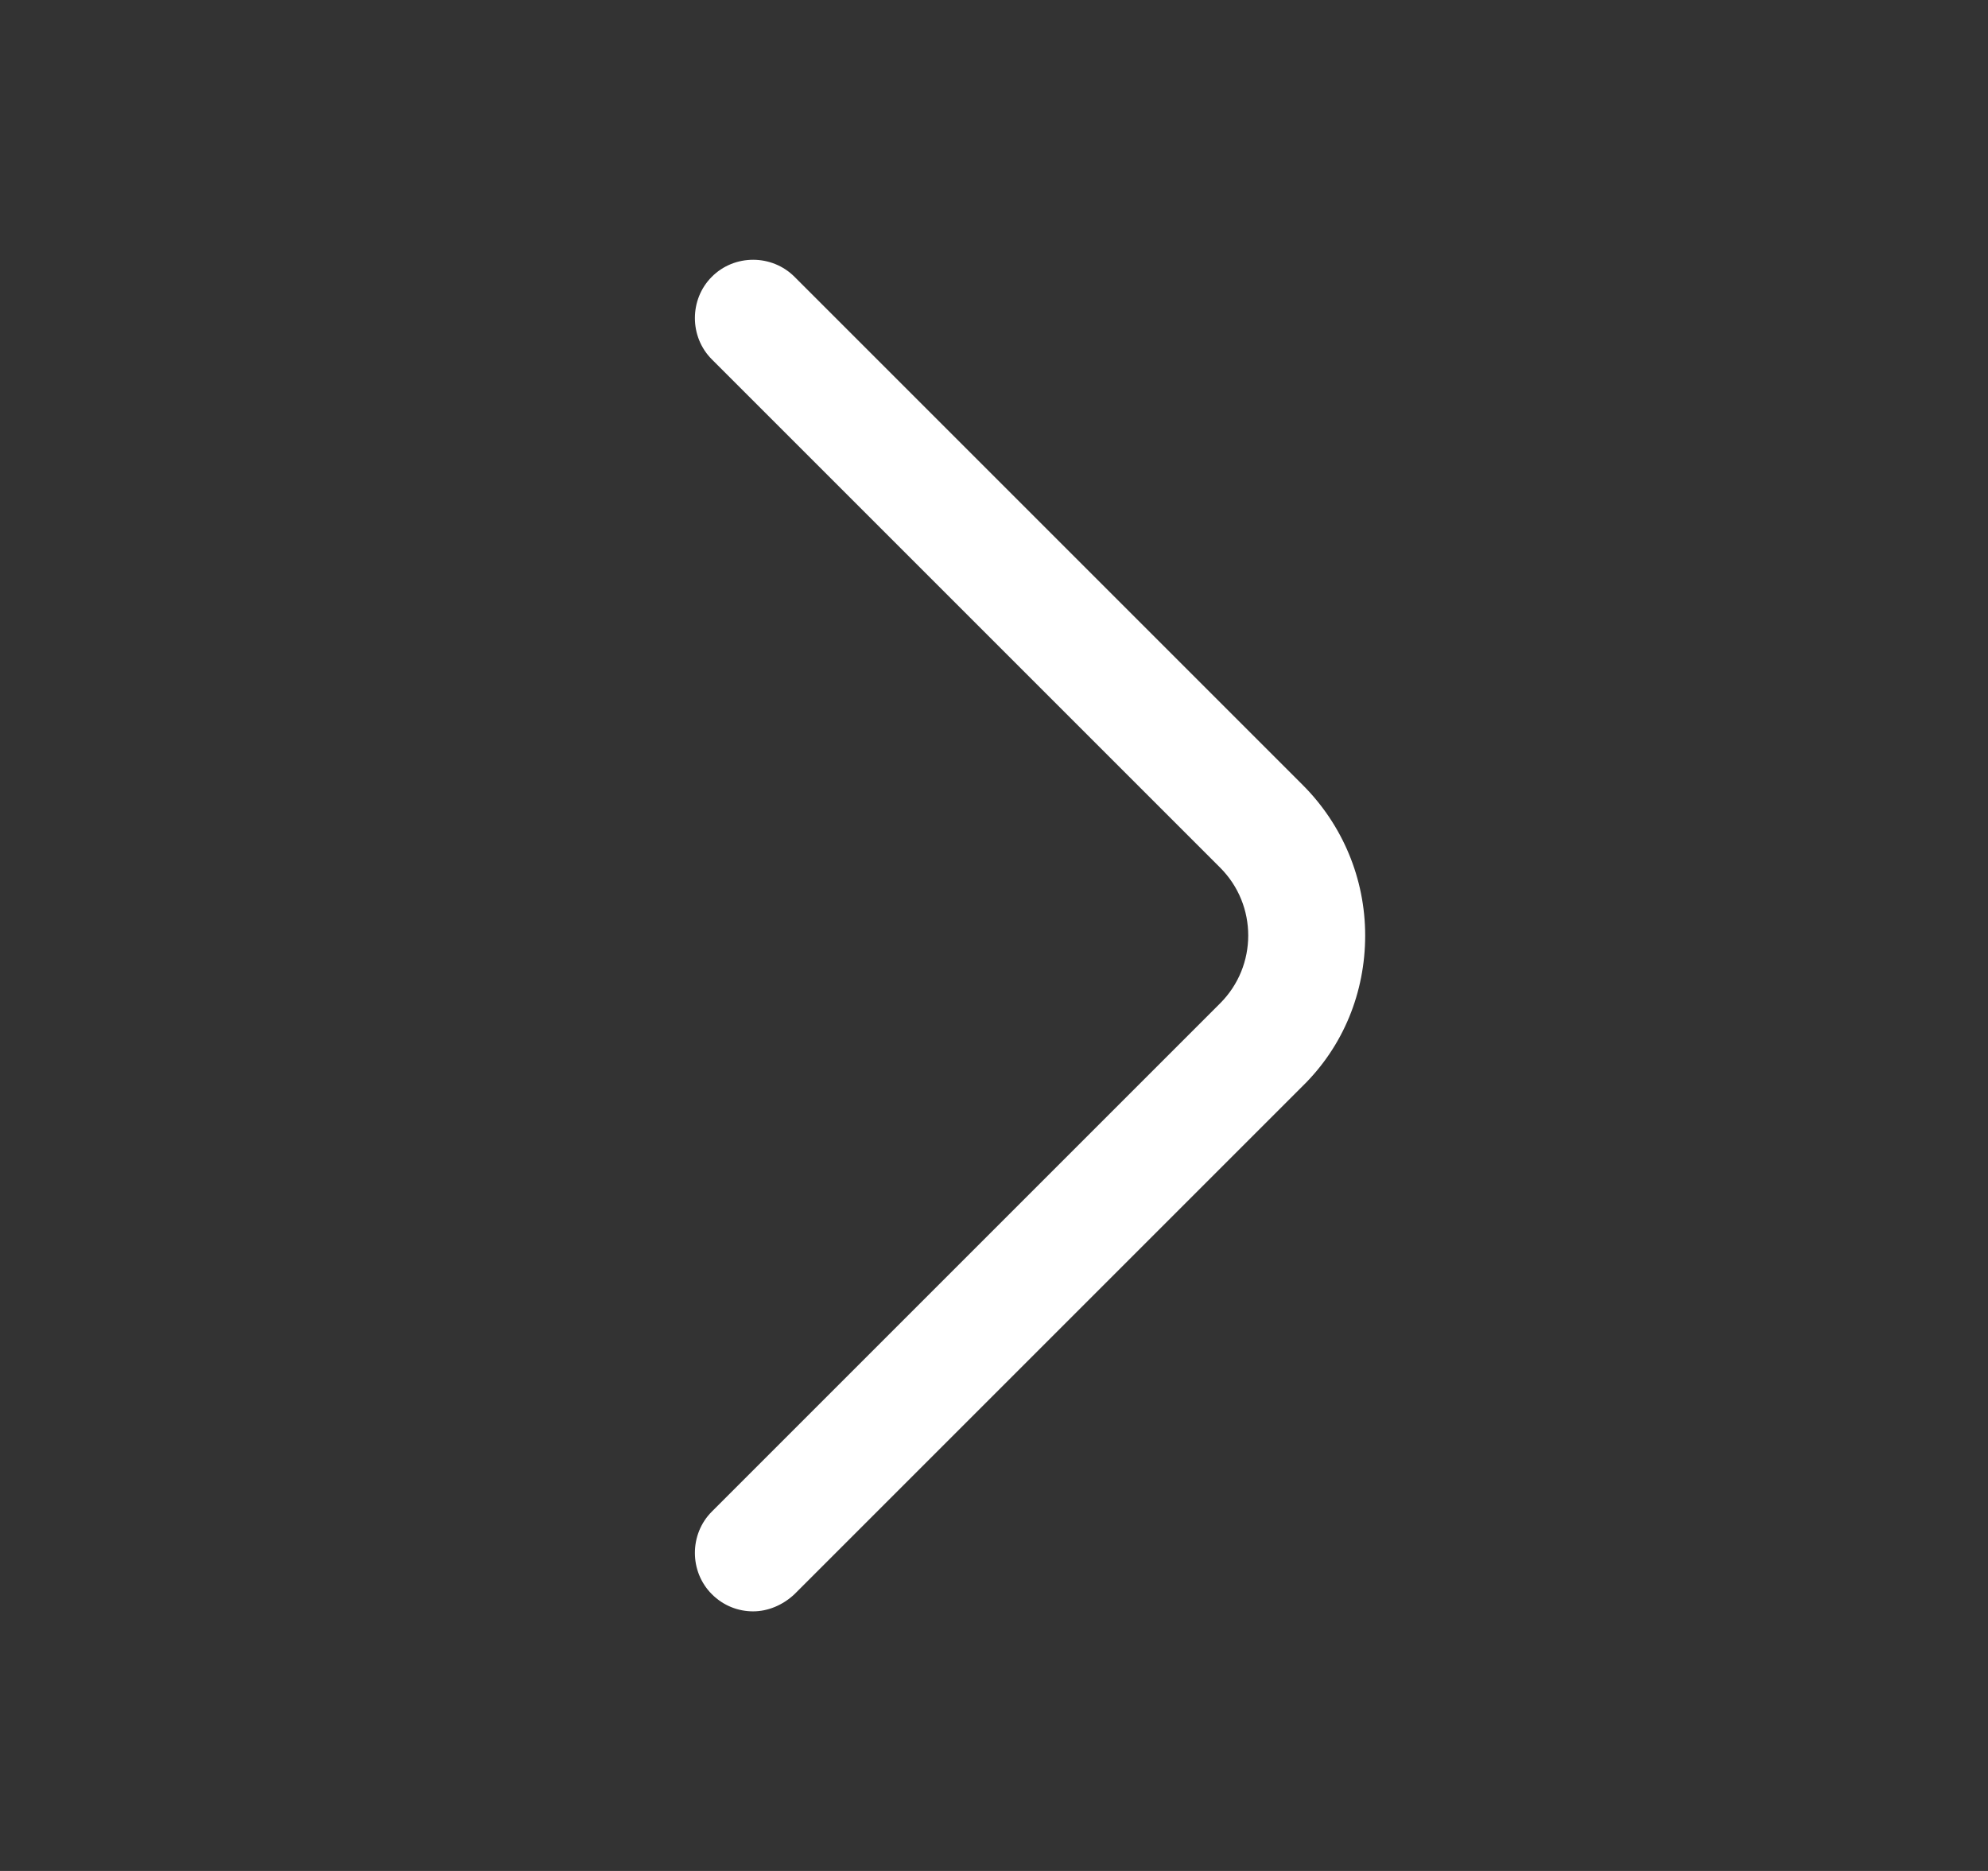 <svg width="17" height="16" viewBox="0 0 17 16" fill="none" xmlns="http://www.w3.org/2000/svg">
<rect x="0" y="0" width="17" height="16" fill="#333333" stroke="none"/>
<g id="vuesax/outline/arrow-right">
<g id="arrow-right">
<path id="Vector" d="M6.44 13.78C6.314 13.78 6.187 13.733 6.087 13.633C5.894 13.44 5.894 13.12 6.087 12.927L10.434 8.58C10.754 8.26 10.754 7.74 10.434 7.42L6.087 3.073C5.894 2.88 5.894 2.56 6.087 2.367C6.28 2.173 6.6 2.173 6.794 2.367L11.14 6.713C11.48 7.053 11.674 7.513 11.674 8C11.674 8.487 11.487 8.947 11.14 9.287L6.794 13.633C6.694 13.727 6.567 13.78 6.44 13.78Z" fill="white"/>
</g>
</g>
</svg>
